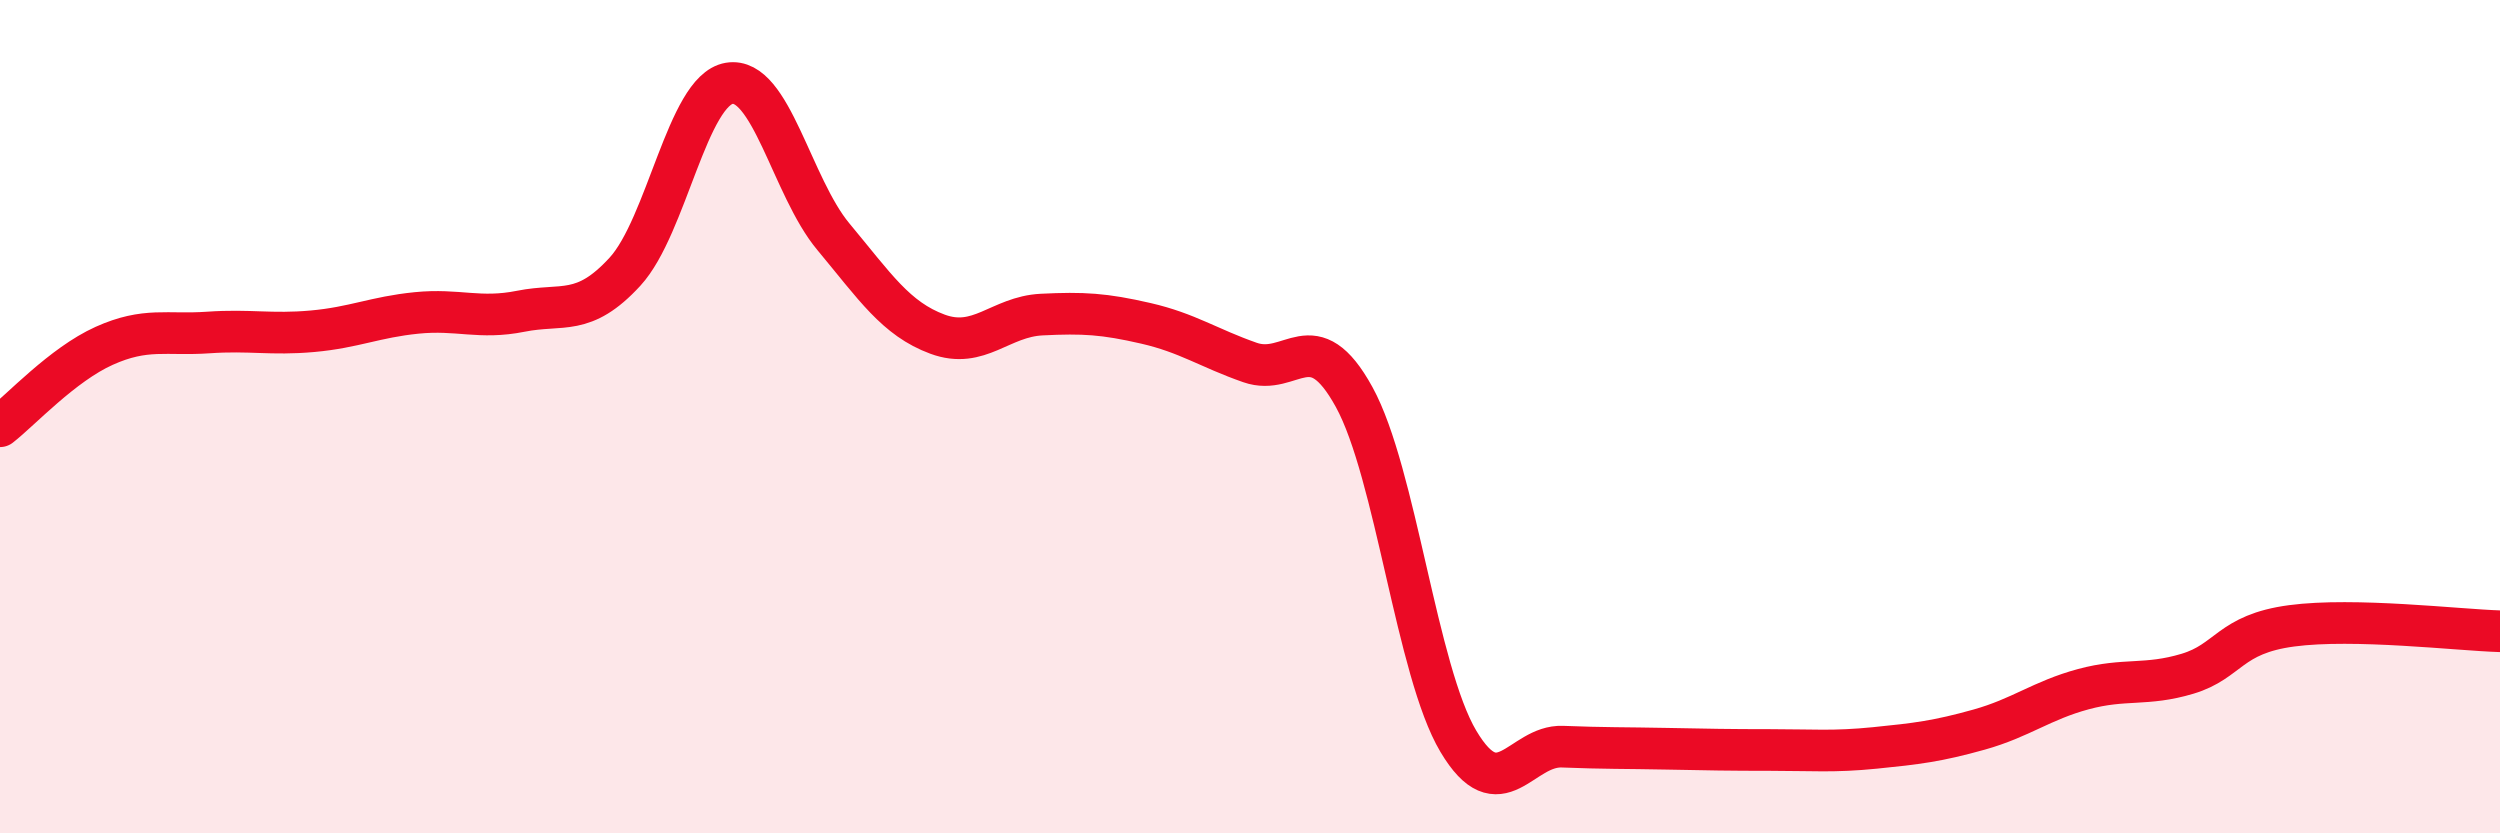 
    <svg width="60" height="20" viewBox="0 0 60 20" xmlns="http://www.w3.org/2000/svg">
      <path
        d="M 0,10.23 C 0.5,9.84 1.5,8.75 2.5,8.3 C 3.5,7.85 4,8.05 5,7.98 C 6,7.91 6.5,8.04 7.5,7.95 C 8.5,7.86 9,7.61 10,7.51 C 11,7.41 11.5,7.67 12.5,7.47 C 13.5,7.27 14,7.61 15,6.52 C 16,5.43 16.5,2.17 17.5,2 C 18.5,1.83 19,4.48 20,5.68 C 21,6.88 21.5,7.65 22.5,8.02 C 23.5,8.39 24,7.6 25,7.55 C 26,7.5 26.5,7.53 27.5,7.76 C 28.5,7.99 29,8.35 30,8.7 C 31,9.05 31.5,7.71 32.5,9.53 C 33.5,11.35 34,16.11 35,17.79 C 36,19.47 36.5,17.88 37.5,17.92 C 38.5,17.96 39,17.95 40,17.97 C 41,17.99 41.5,18 42.5,18 C 43.5,18 44,18.05 45,17.95 C 46,17.85 46.5,17.79 47.5,17.51 C 48.5,17.23 49,16.81 50,16.54 C 51,16.27 51.5,16.47 52.5,16.17 C 53.5,15.87 53.5,15.22 55,15.02 C 56.5,14.82 59,15.12 60,15.15L60 20L0 20Z"
        fill="#EB0A25"
        opacity="0.1"
        stroke-linecap="round"
        stroke-linejoin="round"
      />
      <path
        d="M 0,10.23 C 0.5,9.84 1.5,8.75 2.5,8.3 C 3.5,7.85 4,8.05 5,7.98 C 6,7.91 6.5,8.04 7.5,7.95 C 8.5,7.86 9,7.61 10,7.51 C 11,7.41 11.5,7.67 12.5,7.47 C 13.5,7.27 14,7.61 15,6.52 C 16,5.43 16.5,2.17 17.5,2 C 18.5,1.83 19,4.48 20,5.68 C 21,6.88 21.5,7.65 22.5,8.02 C 23.5,8.39 24,7.6 25,7.55 C 26,7.5 26.5,7.53 27.5,7.76 C 28.5,7.99 29,8.35 30,8.7 C 31,9.05 31.5,7.71 32.5,9.53 C 33.5,11.35 34,16.11 35,17.79 C 36,19.47 36.5,17.88 37.5,17.92 C 38.5,17.96 39,17.95 40,17.97 C 41,17.99 41.5,18 42.5,18 C 43.5,18 44,18.05 45,17.95 C 46,17.85 46.5,17.79 47.5,17.51 C 48.5,17.23 49,16.81 50,16.54 C 51,16.27 51.5,16.47 52.5,16.17 C 53.5,15.87 53.5,15.22 55,15.02 C 56.5,14.82 59,15.12 60,15.15"
        stroke="#EB0A25"
        stroke-width="1"
        fill="none"
        stroke-linecap="round"
        stroke-linejoin="round"
      />
    </svg>
  